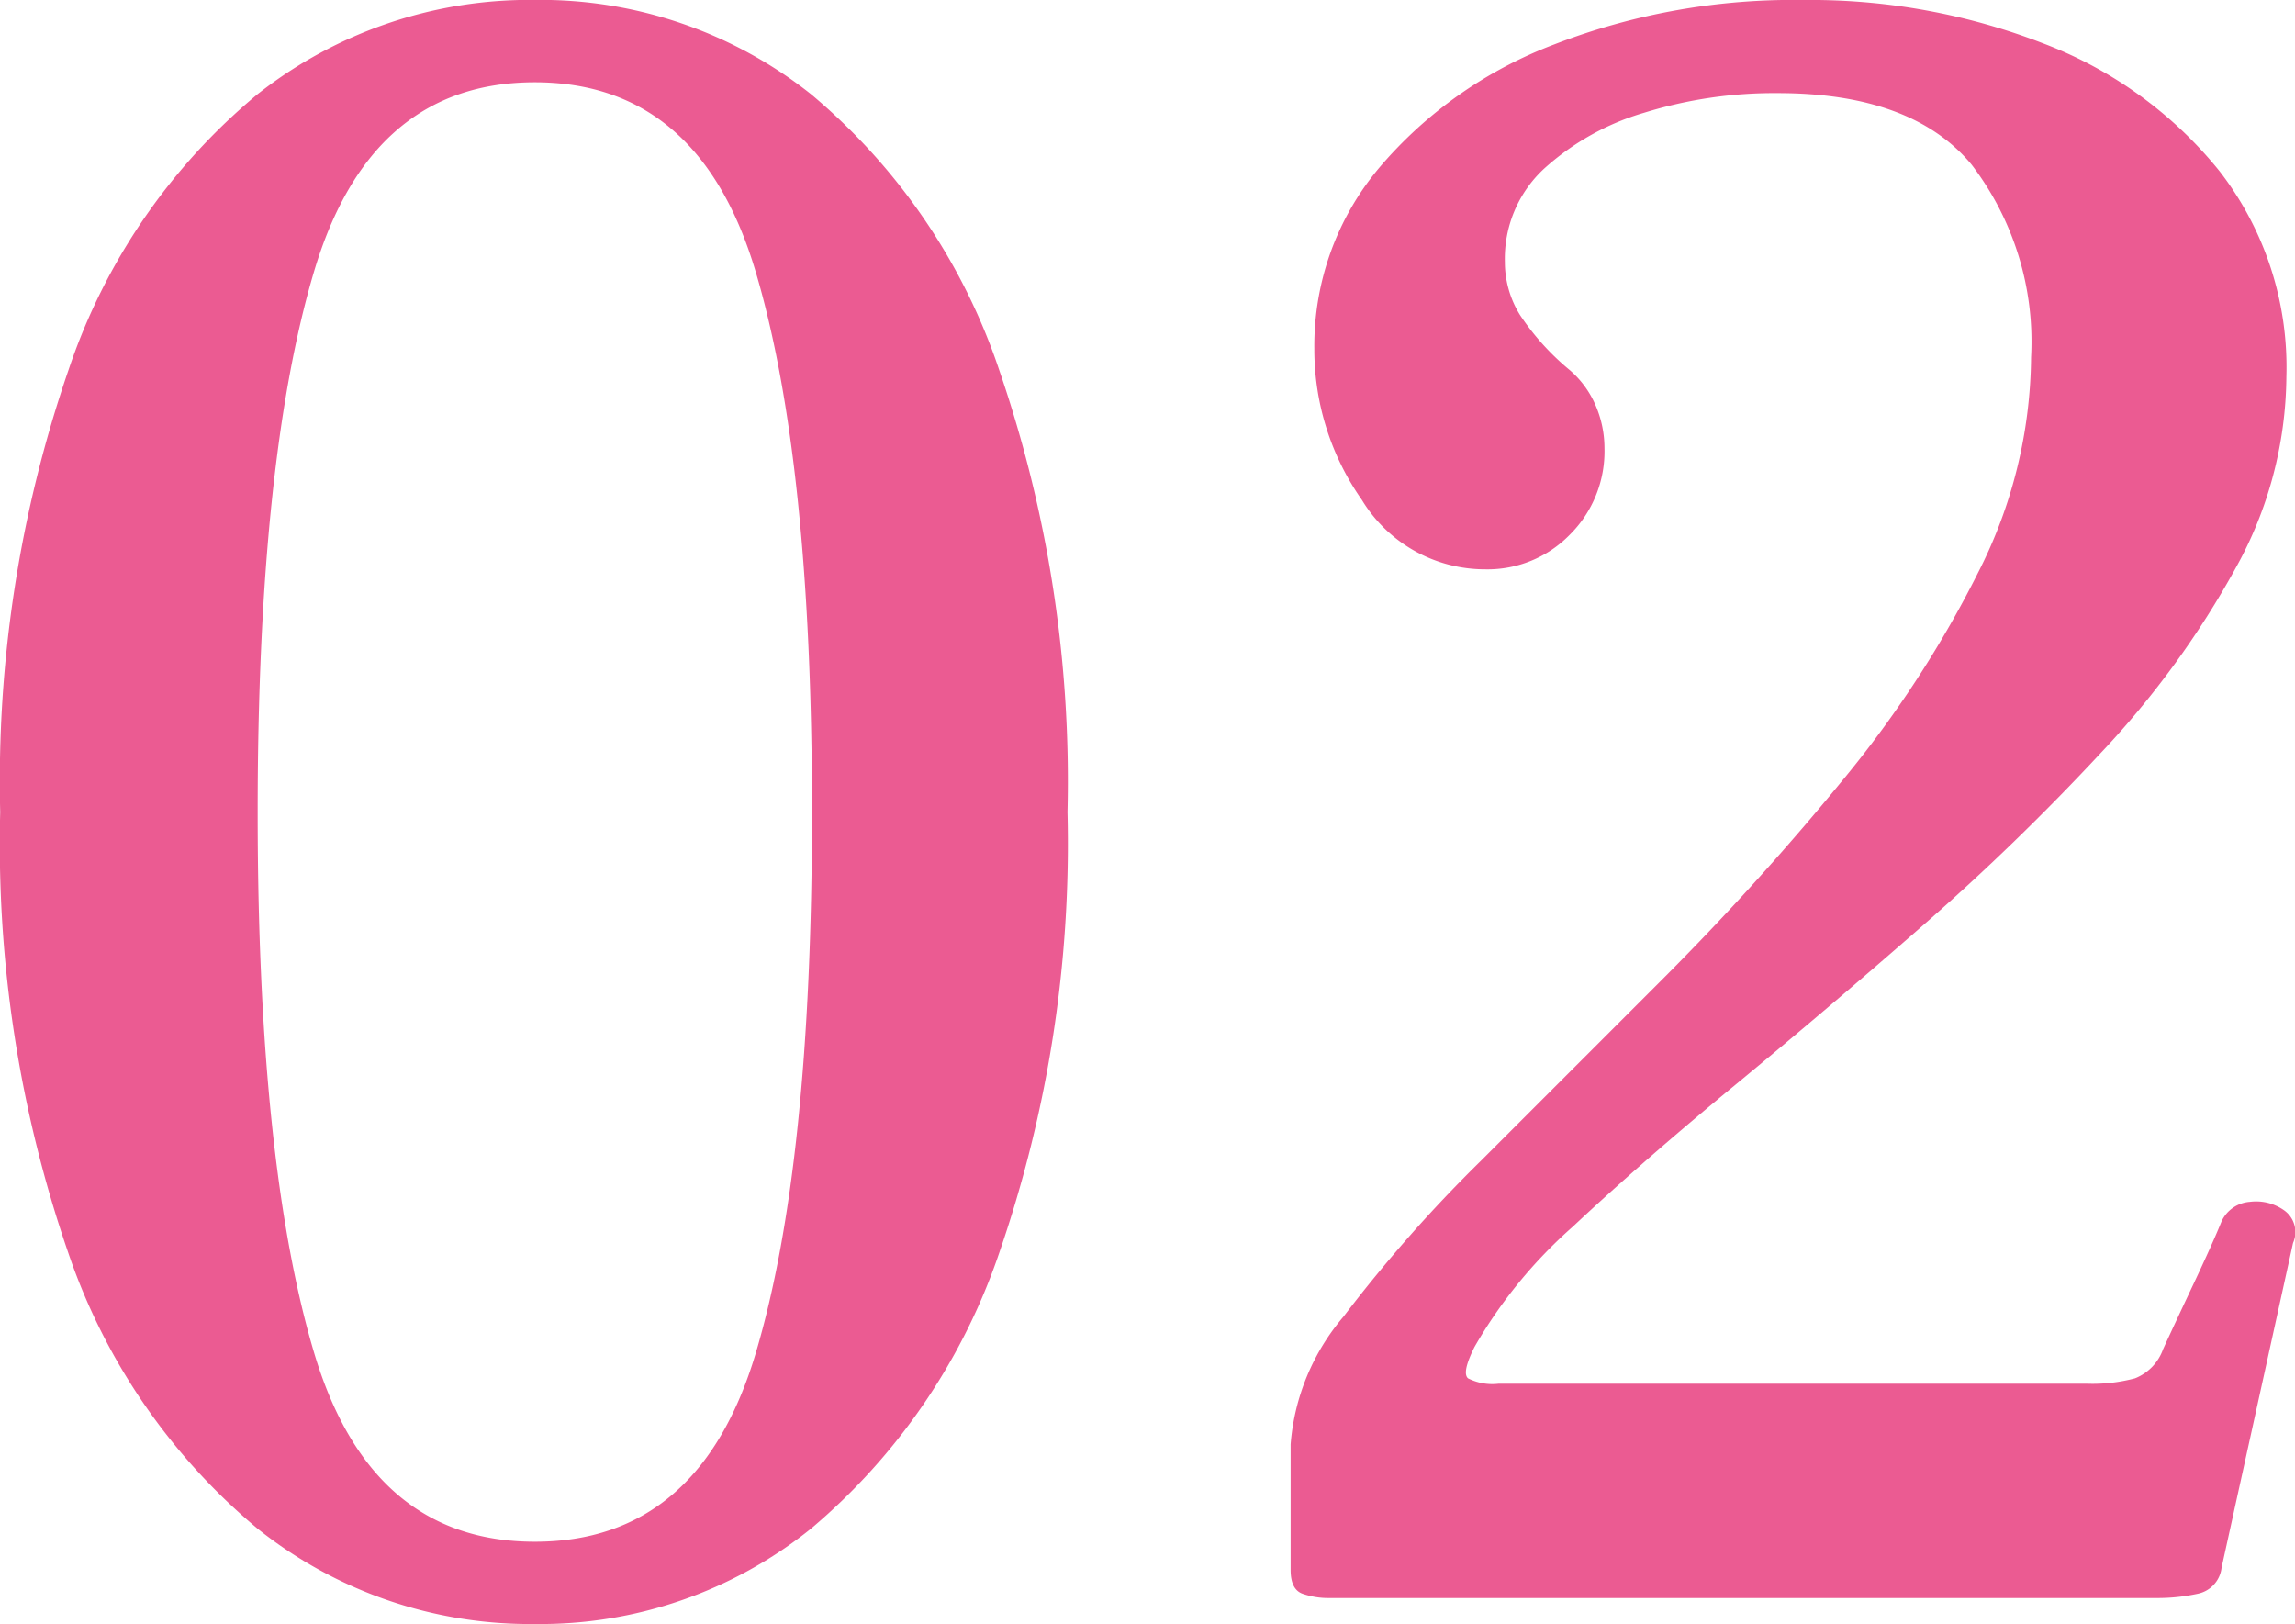 <svg xmlns="http://www.w3.org/2000/svg" width="58.295" height="41.25" viewBox="0 0 58.295 41.25">
  <path id="パス_2039" data-name="パス 2039" d="M-15.62.66a11.084,11.084,0,0,1-7.04-2.42,15.692,15.692,0,0,1-4.812-7.012A31.836,31.836,0,0,1-29.2-19.965a32.07,32.07,0,0,1,1.733-11.22A15.489,15.489,0,0,1-22.66-38.2a11.165,11.165,0,0,1,7.04-2.392A11.053,11.053,0,0,1-8.608-38.2a15.593,15.593,0,0,1,4.785,7.013A32.07,32.07,0,0,1-2.09-19.965,31.836,31.836,0,0,1-3.822-8.773,15.8,15.8,0,0,1-8.608-1.76,10.973,10.973,0,0,1-15.62.66Zm0-2.09q4.18,0,5.61-4.785t1.43-13.75q0-8.91-1.43-13.722T-15.62-38.5q-4.18,0-5.61,4.813t-1.43,13.722q0,8.91,1.43,13.723T-15.62-1.43ZM4.565,0a2,2,0,0,1-.687-.11q-.3-.11-.3-.605v-3.19A5.683,5.683,0,0,1,4.923-7.15a36.549,36.549,0,0,1,3.493-3.96l4.565-4.565q2.42-2.42,4.565-5.033a28.016,28.016,0,0,0,3.493-5.335,12.234,12.234,0,0,0,1.347-5.472,7.407,7.407,0,0,0-1.512-4.895q-1.512-1.815-4.922-1.815a11.175,11.175,0,0,0-3.382.495A6.515,6.515,0,0,0,10.01-36.3a3.114,3.114,0,0,0-.99,2.365,2.549,2.549,0,0,0,.385,1.347,6.425,6.425,0,0,0,1.265,1.4,2.465,2.465,0,0,1,.66.907,2.739,2.739,0,0,1,.22,1.072,2.985,2.985,0,0,1-.88,2.2,2.919,2.919,0,0,1-2.145.88,3.661,3.661,0,0,1-3.135-1.76,6.654,6.654,0,0,1-1.21-3.85,7.03,7.03,0,0,1,1.65-4.592,10.874,10.874,0,0,1,4.455-3.135A16.834,16.834,0,0,1,16.61-40.59a16.362,16.362,0,0,1,6.078,1.1,10.557,10.557,0,0,1,4.483,3.245,8.135,8.135,0,0,1,1.7,5.225,10.135,10.135,0,0,1-1.293,4.868,22.956,22.956,0,0,1-3.41,4.675,60.743,60.743,0,0,1-4.538,4.4q-2.42,2.117-4.757,4.042t-4.125,3.6A12.136,12.136,0,0,0,8.25-6.38q-.33.66-.165.8a1.37,1.37,0,0,0,.77.137h14.96a4.217,4.217,0,0,0,1.21-.137,1.242,1.242,0,0,0,.715-.743q.275-.6.77-1.65t.715-1.595a.858.858,0,0,1,.715-.495,1.229,1.229,0,0,1,.88.22.678.678,0,0,1,.22.825L27.225-.77a.762.762,0,0,1-.6.66A4.807,4.807,0,0,1,25.575,0Z" transform="translate(29.205 40.59)" fill="#eb5b92"/>
</svg>
